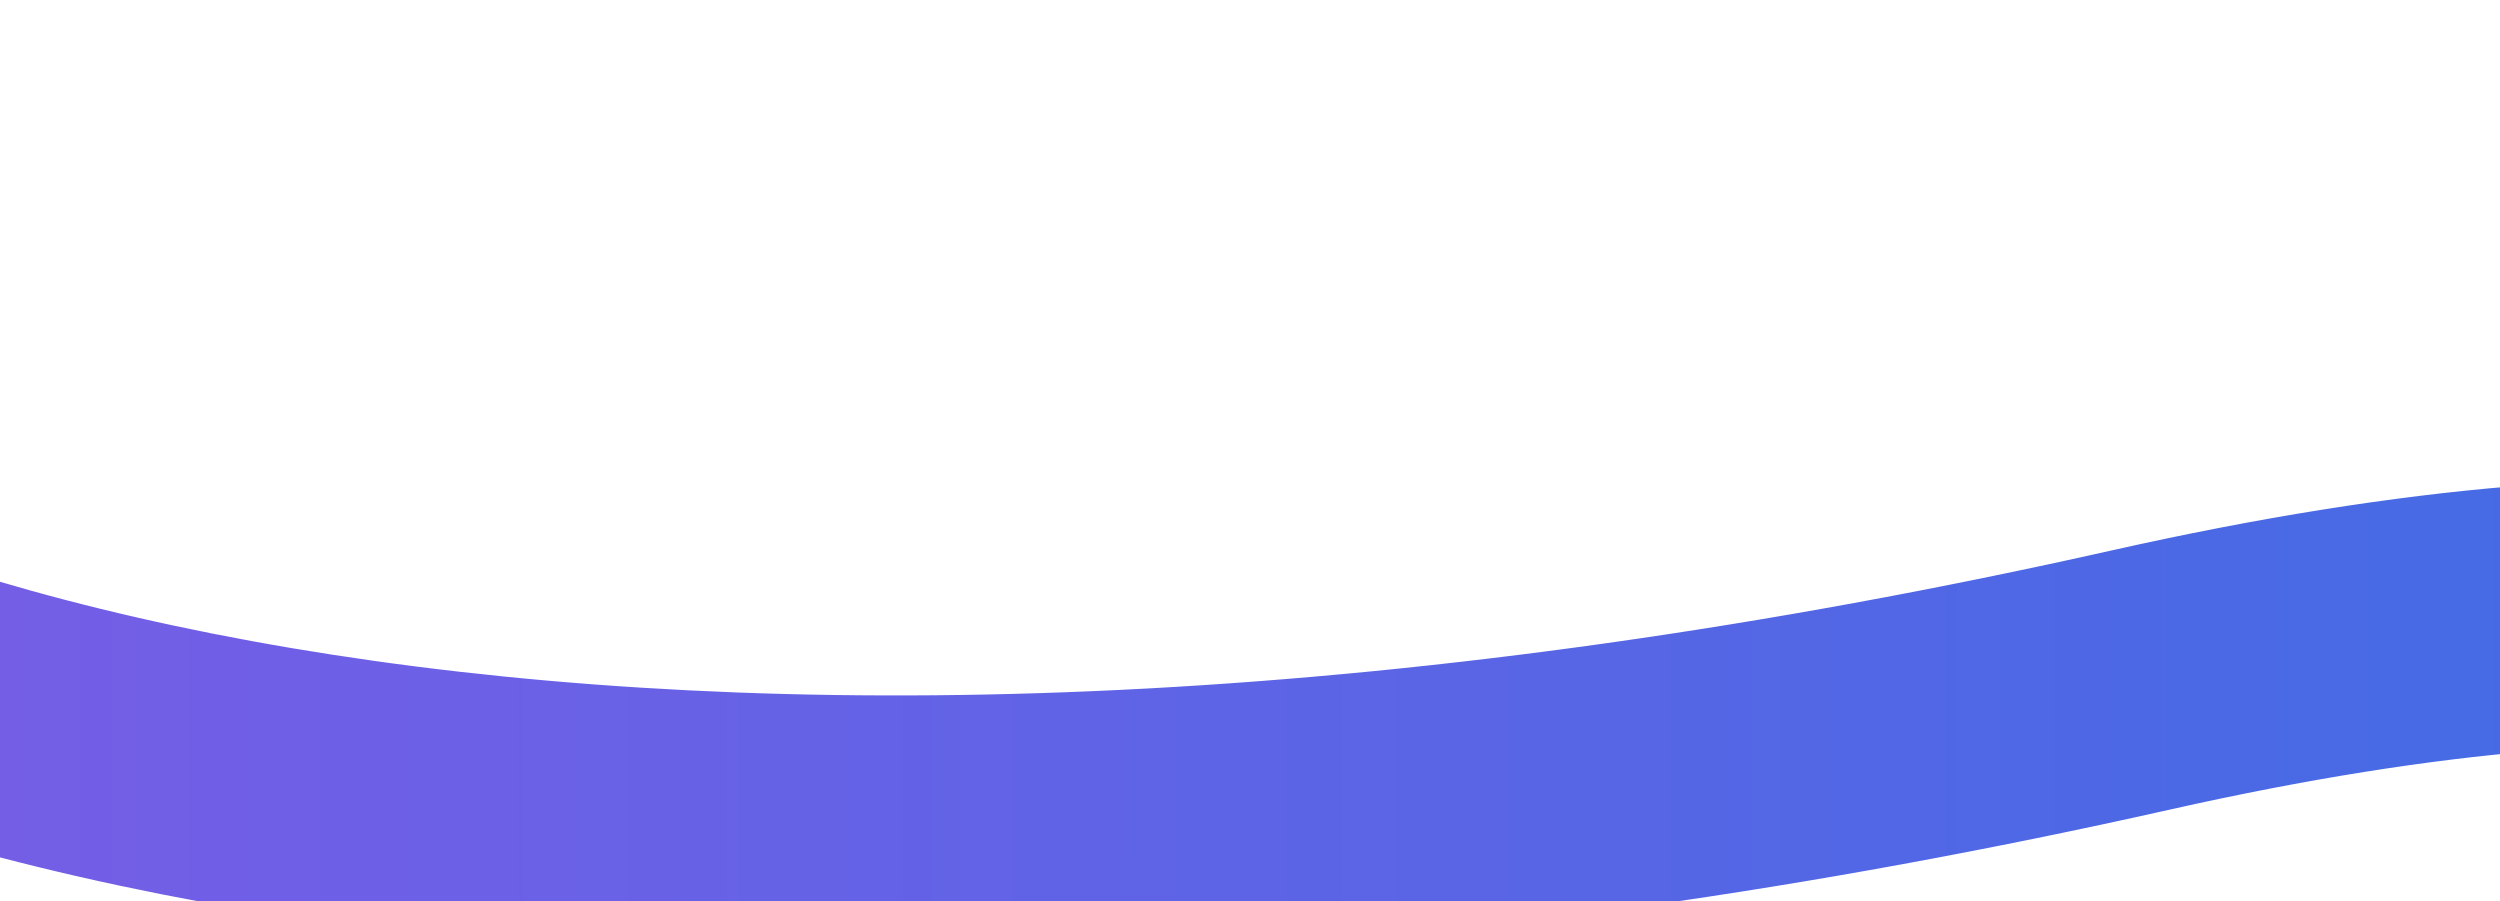 <svg width="1440" height="519" viewBox="0 0 1440 519" fill="none" xmlns="http://www.w3.org/2000/svg">
<g style="mix-blend-mode:color-dodge" filter="url(#filter0_f_6907_32390)">
<path d="M1875.14 727C1935.87 553.491 1892.52 243.51 1233.21 391.66C409.07 576.848 -157.744 431.7 -349 234" stroke="url(#paint0_linear_6907_32390)" stroke-width="153"/>
</g>
<defs>
<filter id="filter0_f_6907_32390" x="-583.982" y="0.81" width="2735.38" height="931.466" filterUnits="userSpaceOnUse" color-interpolation-filters="sRGB">
<feFlood flood-opacity="0" result="BackgroundImageFix"/>
<feBlend mode="normal" in="SourceGraphic" in2="BackgroundImageFix" result="shape"/>
<feGaussianBlur stdDeviation="90" result="effect1_foregroundBlur_6907_32390"/>
</filter>
<linearGradient id="paint0_linear_6907_32390" x1="1895" y1="480.5" x2="-349" y2="480.5" gradientUnits="userSpaceOnUse">
<stop stop-color="#386EE5"/>
<stop offset="1" stop-color="#7F5BE6"/>
</linearGradient>
</defs>
</svg>
